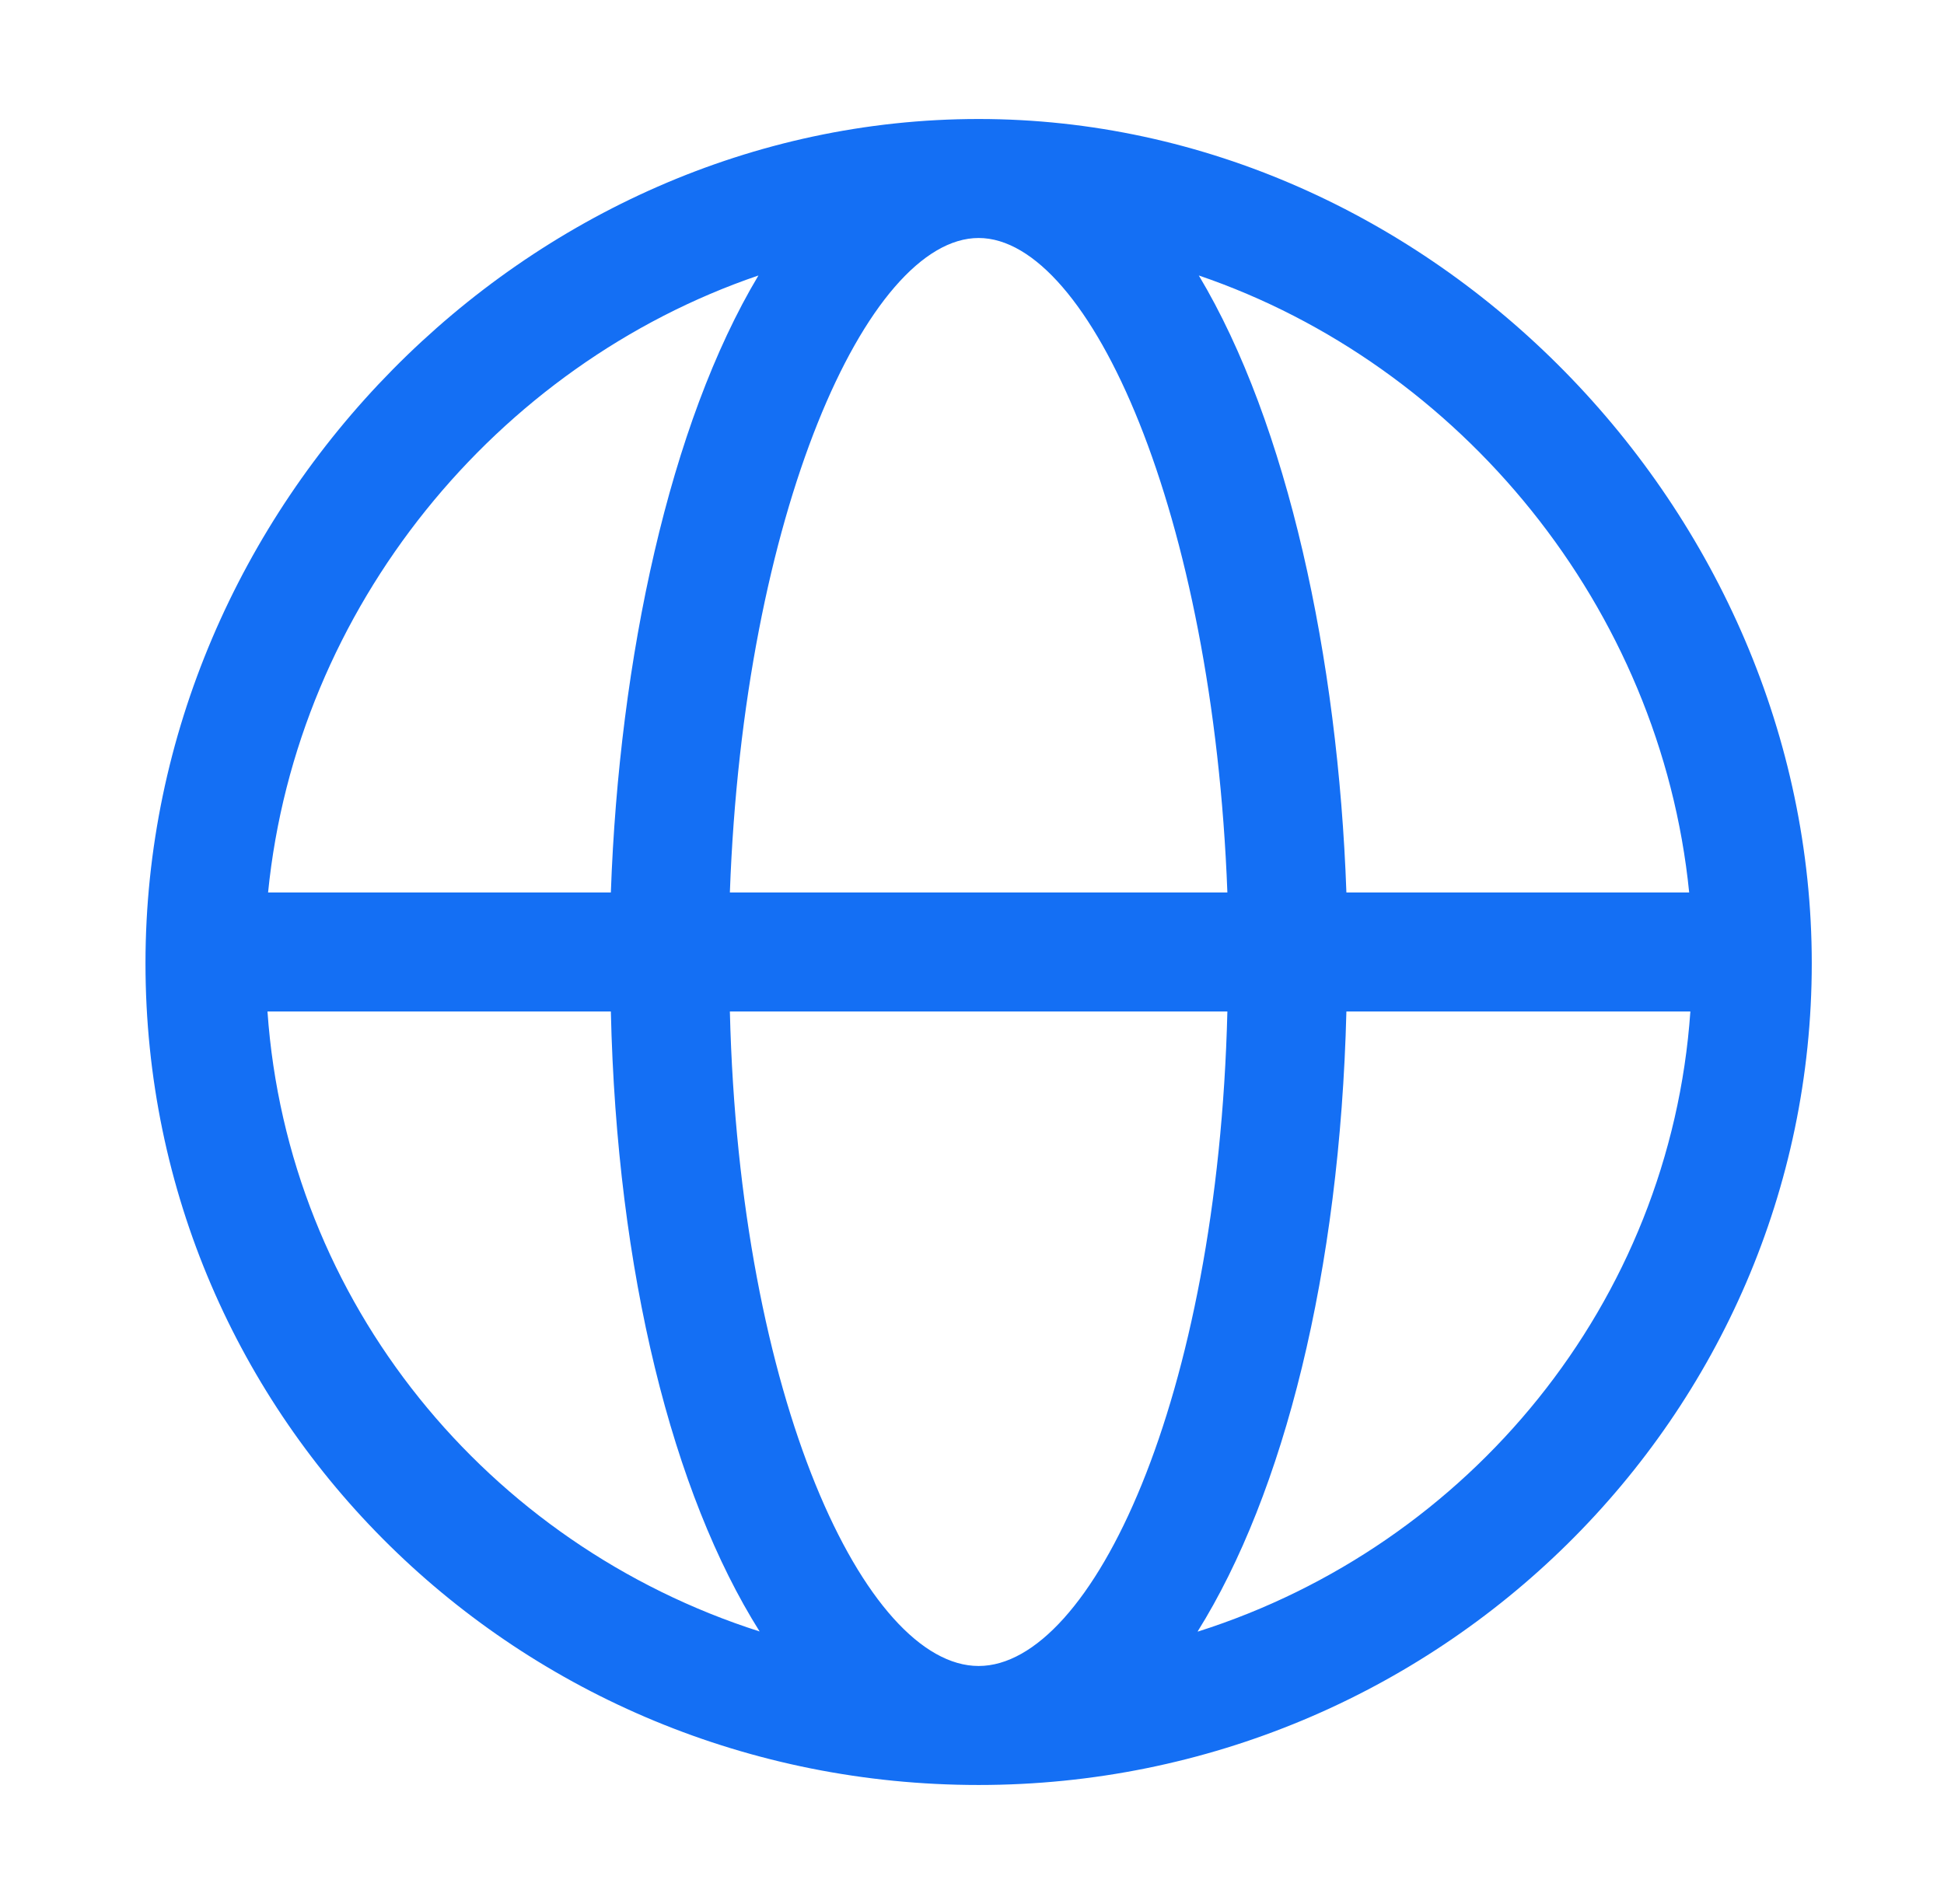 <svg width="49" height="48" viewBox="0 0 49 48" fill="none" xmlns="http://www.w3.org/2000/svg">
<path d="M24.667 3C13.282 3 3.667 12.75 3.667 24.285C3.667 35.82 13.087 45 24.667 45C36.247 45 45.667 35.7 45.667 24.285C45.667 12.87 36.052 3 24.667 3ZM42.577 22.5H33.937C33.727 16.575 32.452 10.68 30.217 6.945C36.817 9.195 41.857 15.315 42.577 22.5ZM30.937 22.5H18.397C18.742 12.945 21.862 6 24.667 6C27.472 6 30.577 12.945 30.937 22.5ZM19.117 6.945C16.882 10.68 15.607 16.59 15.397 22.5H6.757C7.477 15.3 12.517 9.195 19.117 6.945ZM6.727 25.5H15.397C15.547 32.085 16.957 37.65 19.147 41.13C12.292 38.94 7.252 32.835 6.742 25.5H6.727ZM18.382 25.5H30.937C30.697 35.28 27.517 42 24.667 42C21.817 42 18.637 35.28 18.397 25.5H18.382ZM30.187 41.13C32.362 37.65 33.772 32.07 33.937 25.5H42.607C42.097 32.835 37.042 38.955 30.202 41.13H30.187Z" fill="#146FF4"/>
</svg>
